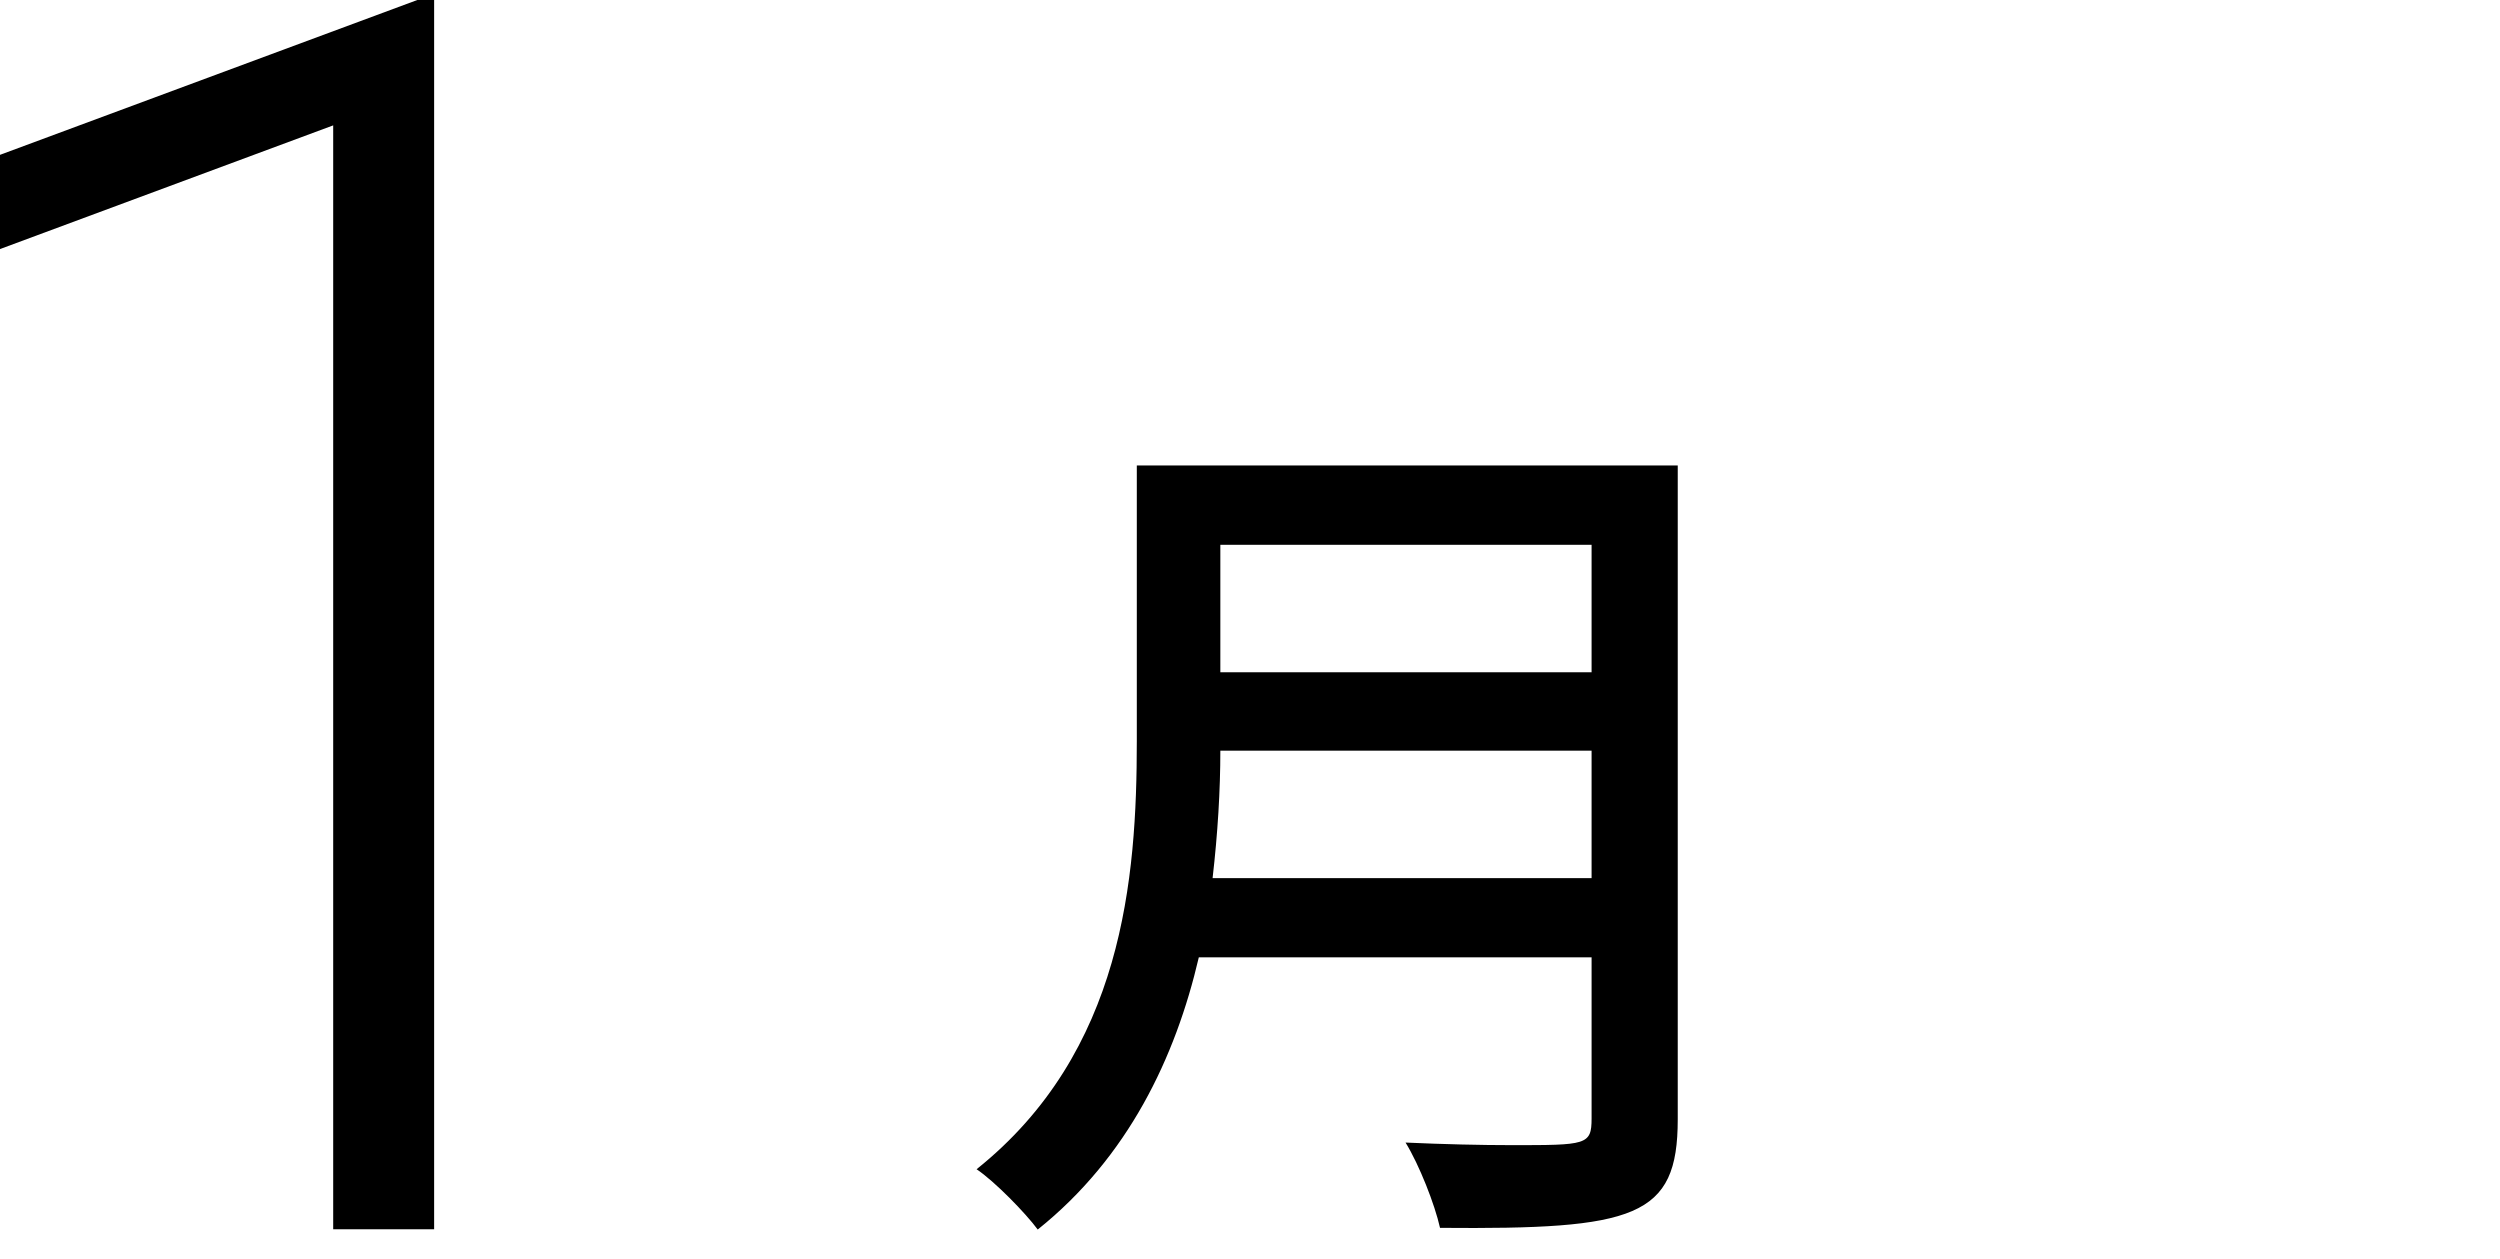 <?xml version="1.0" encoding="UTF-8"?>
<svg id="_レイヤー_1" data-name="レイヤー 1" xmlns="http://www.w3.org/2000/svg" version="1.1" viewBox="0 0 72.541 36.523">
  <defs>
    <style>
      .cls-1 {
        fill: #000;
        stroke-width: 0px;
      }
    </style>
  </defs>
  <path class="cls-1" d="M12.598,35.669h-2.93V3.638L0,7.227v-2.734L12.109,0h.488v35.669Z"/>
  <path class="cls-1" d="M48.682,13.508v18.971c0,2.849-1.225,3.199-6.898,3.149-.15-.675-.6-1.825-1-2.475,1.1.05,2.199.075,3.074.075,2.174,0,2.324,0,2.324-.775v-4.674h-11.397c-.675,2.899-2.05,5.799-4.674,7.898-.35-.475-1.25-1.399-1.774-1.75,4.249-3.399,4.649-8.423,4.649-12.422v-7.998h15.696ZM35.41,21.781c0,1.149-.075,2.399-.225,3.699h10.997v-3.699h-10.772ZM46.182,15.808h-10.772v3.699h10.772v-3.699Z"/>
</svg>